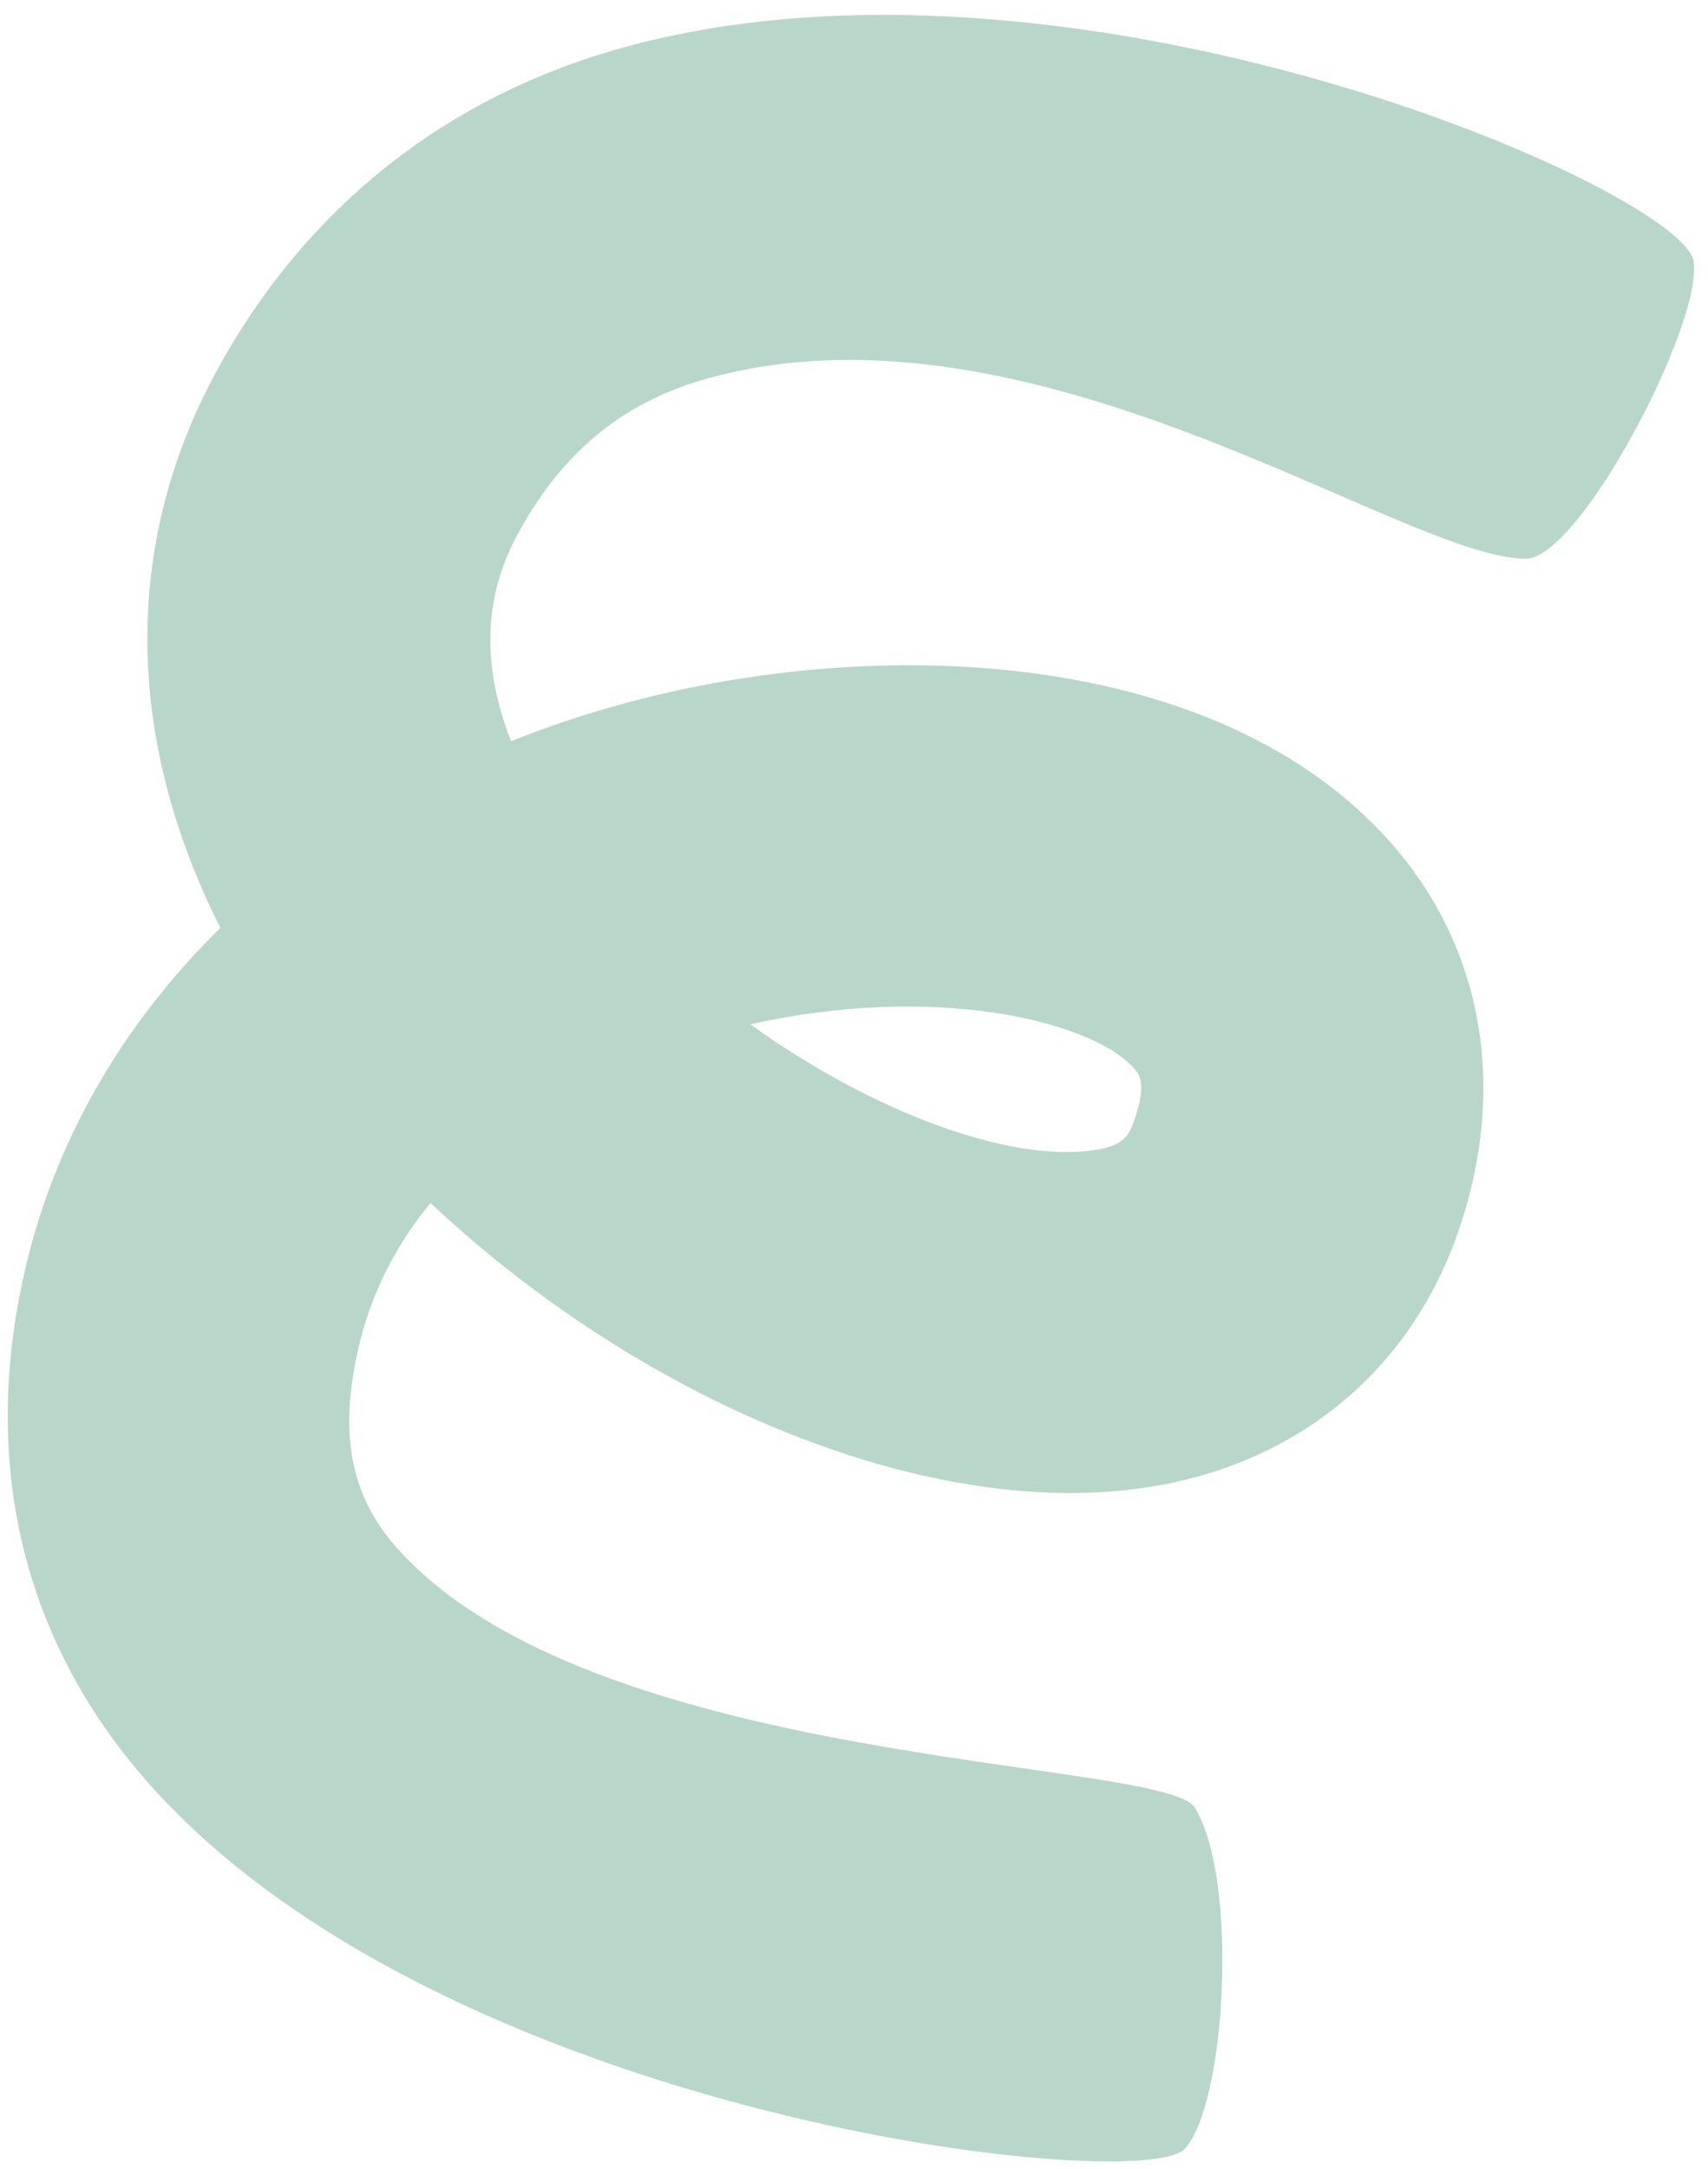 <svg width="104" height="132" viewBox="0 0 104 132" fill="none" xmlns="http://www.w3.org/2000/svg">
<path d="M88.834 74.841C85.857 83.535 78.805 89.269 69.469 90.57C56.163 92.429 38.954 85.172 26.212 73.208C24.169 75.687 22.549 78.693 21.765 82.302C20.717 87.081 21.257 90.831 24.009 94.016C35.818 107.663 70.915 106.997 72.751 110.003C75.463 114.45 74.626 128.116 72.136 130.772C69.37 133.719 24.713 128.648 7.597 106.782C1.185 98.599 -0.954 88.6 1.399 77.837C3.165 69.695 7.361 62.403 13.42 56.469C7.639 44.999 7.473 33.28 13.042 22.85C18.33 12.973 26.761 6.121 37.421 3.041C64.917 -4.904 102.511 11.585 103.127 15.918C103.671 19.718 96.193 33.985 92.916 34C85.499 34.03 63.088 17.607 43.24 22.988C37.867 24.442 34.143 27.611 31.449 32.644C29.449 36.391 29.329 40.559 31.117 45.105C33.275 44.245 35.54 43.479 37.869 42.847C53.204 38.622 73.461 39.403 84.117 50.659C89.751 56.6 91.637 64.629 89.413 72.929C89.243 73.562 89.058 74.19 88.842 74.81L88.834 74.841ZM66.524 70.004C68.439 69.74 68.732 69.141 69.091 68.112C69.862 65.855 69.341 65.319 68.966 64.921C66.298 62.106 56.925 59.826 45.687 62.337C53.182 67.719 61.446 70.727 66.524 70.004Z" fill="#B9D6CA"/>
</svg>
